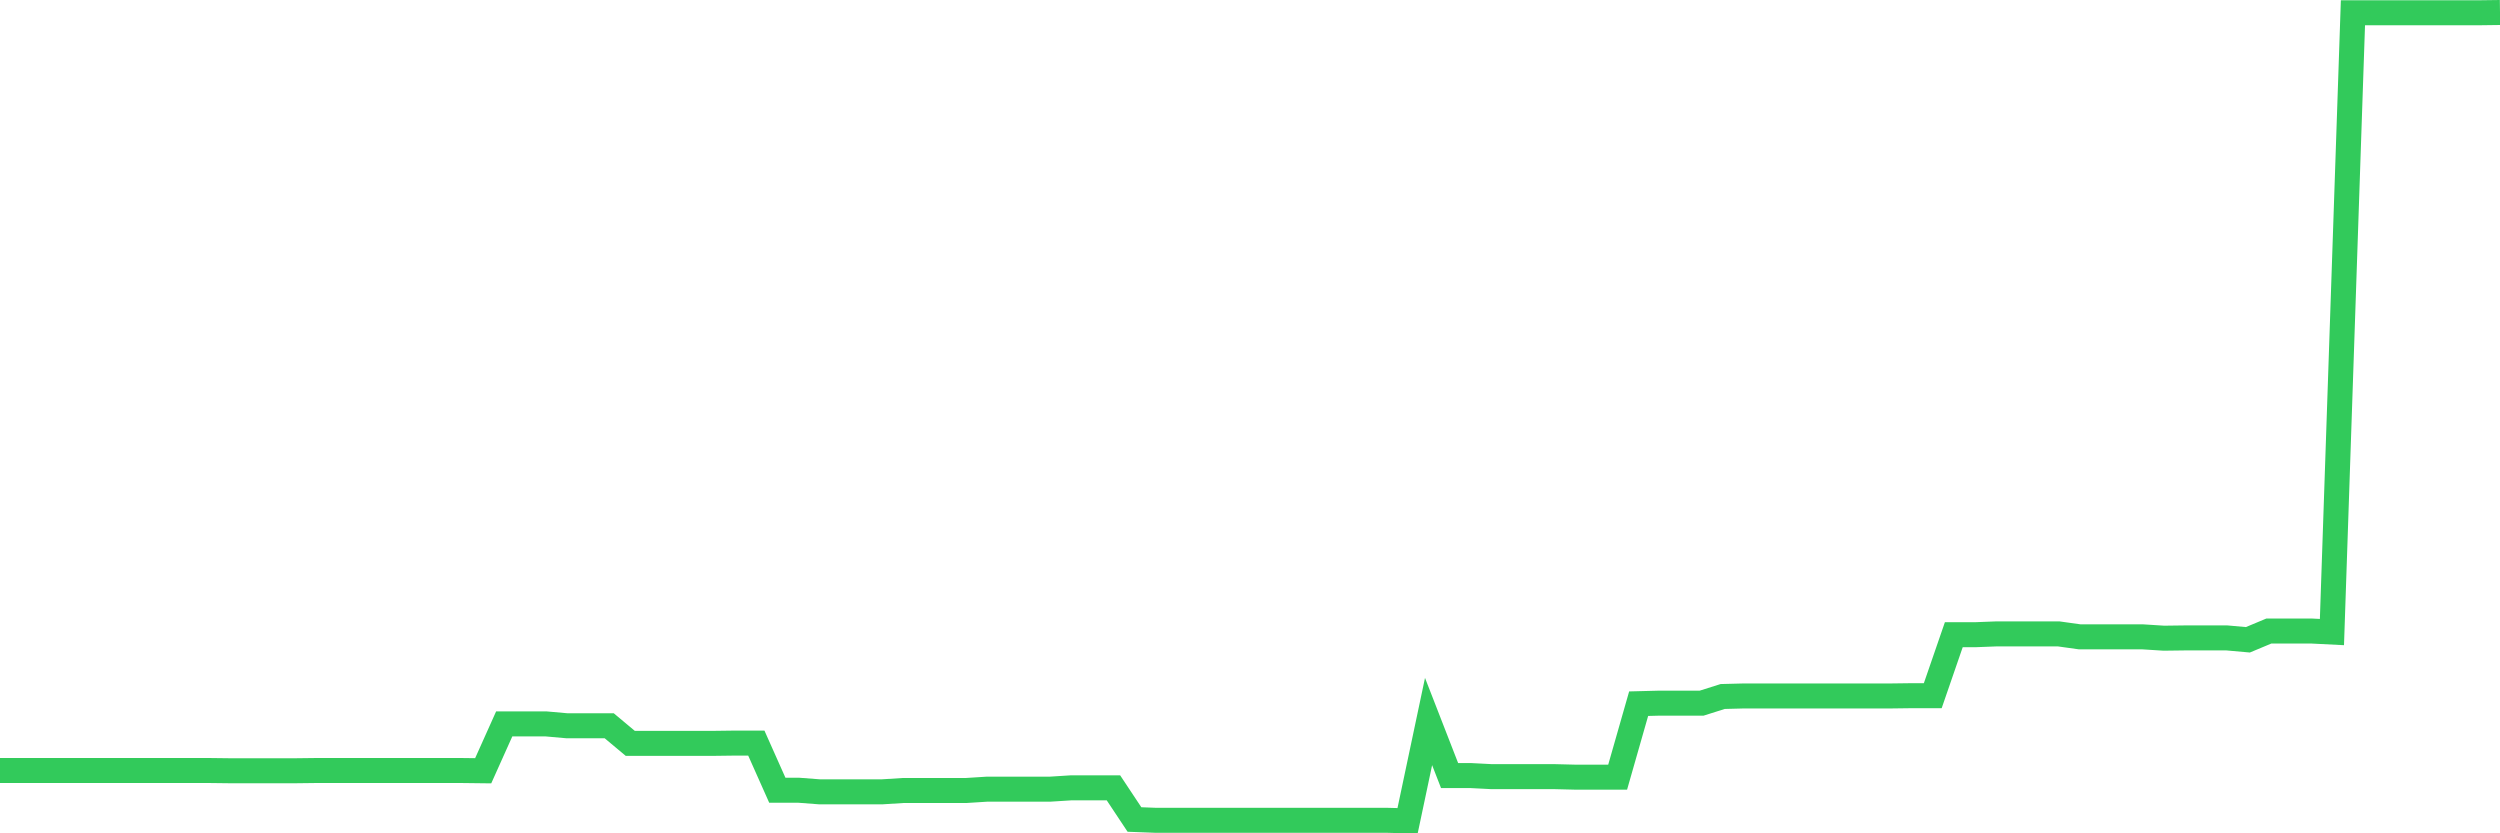 <svg
  xmlns="http://www.w3.org/2000/svg"
  xmlns:xlink="http://www.w3.org/1999/xlink"
  width="120"
  height="40"
  viewBox="0 0 120 40"
  preserveAspectRatio="none"
>
  <polyline
    points="0,36.985 1.008,36.985 2.017,36.985 3.025,36.985 4.034,36.985 5.042,36.985 6.05,36.985 7.059,36.985 8.067,36.985 9.076,36.985 10.084,36.985 11.092,36.997 12.101,36.997 13.109,36.997 14.118,36.997 15.126,36.985 16.134,36.985 17.143,36.985 18.151,36.985 19.16,36.985 20.168,36.985 21.176,36.985 22.185,36.985 23.193,36.997 24.202,34.748 25.21,34.748 26.218,34.748 27.227,34.838 28.235,34.838 29.244,34.838 30.252,35.681 31.261,35.681 32.269,35.681 33.277,35.681 34.286,35.681 35.294,35.668 36.303,35.668 37.311,37.93 38.319,37.93 39.328,38.007 40.336,38.007 41.345,38.007 42.353,38.007 43.361,37.943 44.37,37.943 45.378,37.943 46.387,37.943 47.395,37.879 48.403,37.879 49.412,37.879 50.42,37.879 51.429,37.815 52.437,37.815 53.445,37.815 54.454,39.336 55.462,39.374 56.471,39.374 57.479,39.374 58.487,39.374 59.496,39.374 60.504,39.374 61.513,39.374 62.521,39.374 63.529,39.374 64.538,39.374 65.546,39.374 66.555,39.374 67.563,39.4 68.571,34.633 69.58,37.227 70.588,37.227 71.597,37.279 72.605,37.279 73.613,37.279 74.622,37.279 75.63,37.304 76.639,37.304 77.647,37.304 78.655,33.777 79.664,33.751 80.672,33.751 81.681,33.751 82.689,33.432 83.697,33.406 84.706,33.406 85.714,33.406 86.723,33.406 87.731,33.406 88.739,33.406 89.748,33.406 90.756,33.406 91.765,33.393 92.773,33.393 93.782,30.467 94.79,30.467 95.798,30.428 96.807,30.428 97.815,30.428 98.824,30.428 99.832,30.569 100.84,30.569 101.849,30.569 102.857,30.569 103.866,30.633 104.874,30.62 105.882,30.62 106.891,30.62 107.899,30.71 108.908,30.288 109.916,30.288 110.924,30.288 111.933,30.339 112.941,0.613 113.95,0.613 114.958,0.613 115.966,0.613 116.975,0.613 117.983,0.613 118.992,0.613 120,0.6"
    fill="none"
    stroke="#32ca5b"
    stroke-width="1.2"
  >
  </polyline>
</svg>
